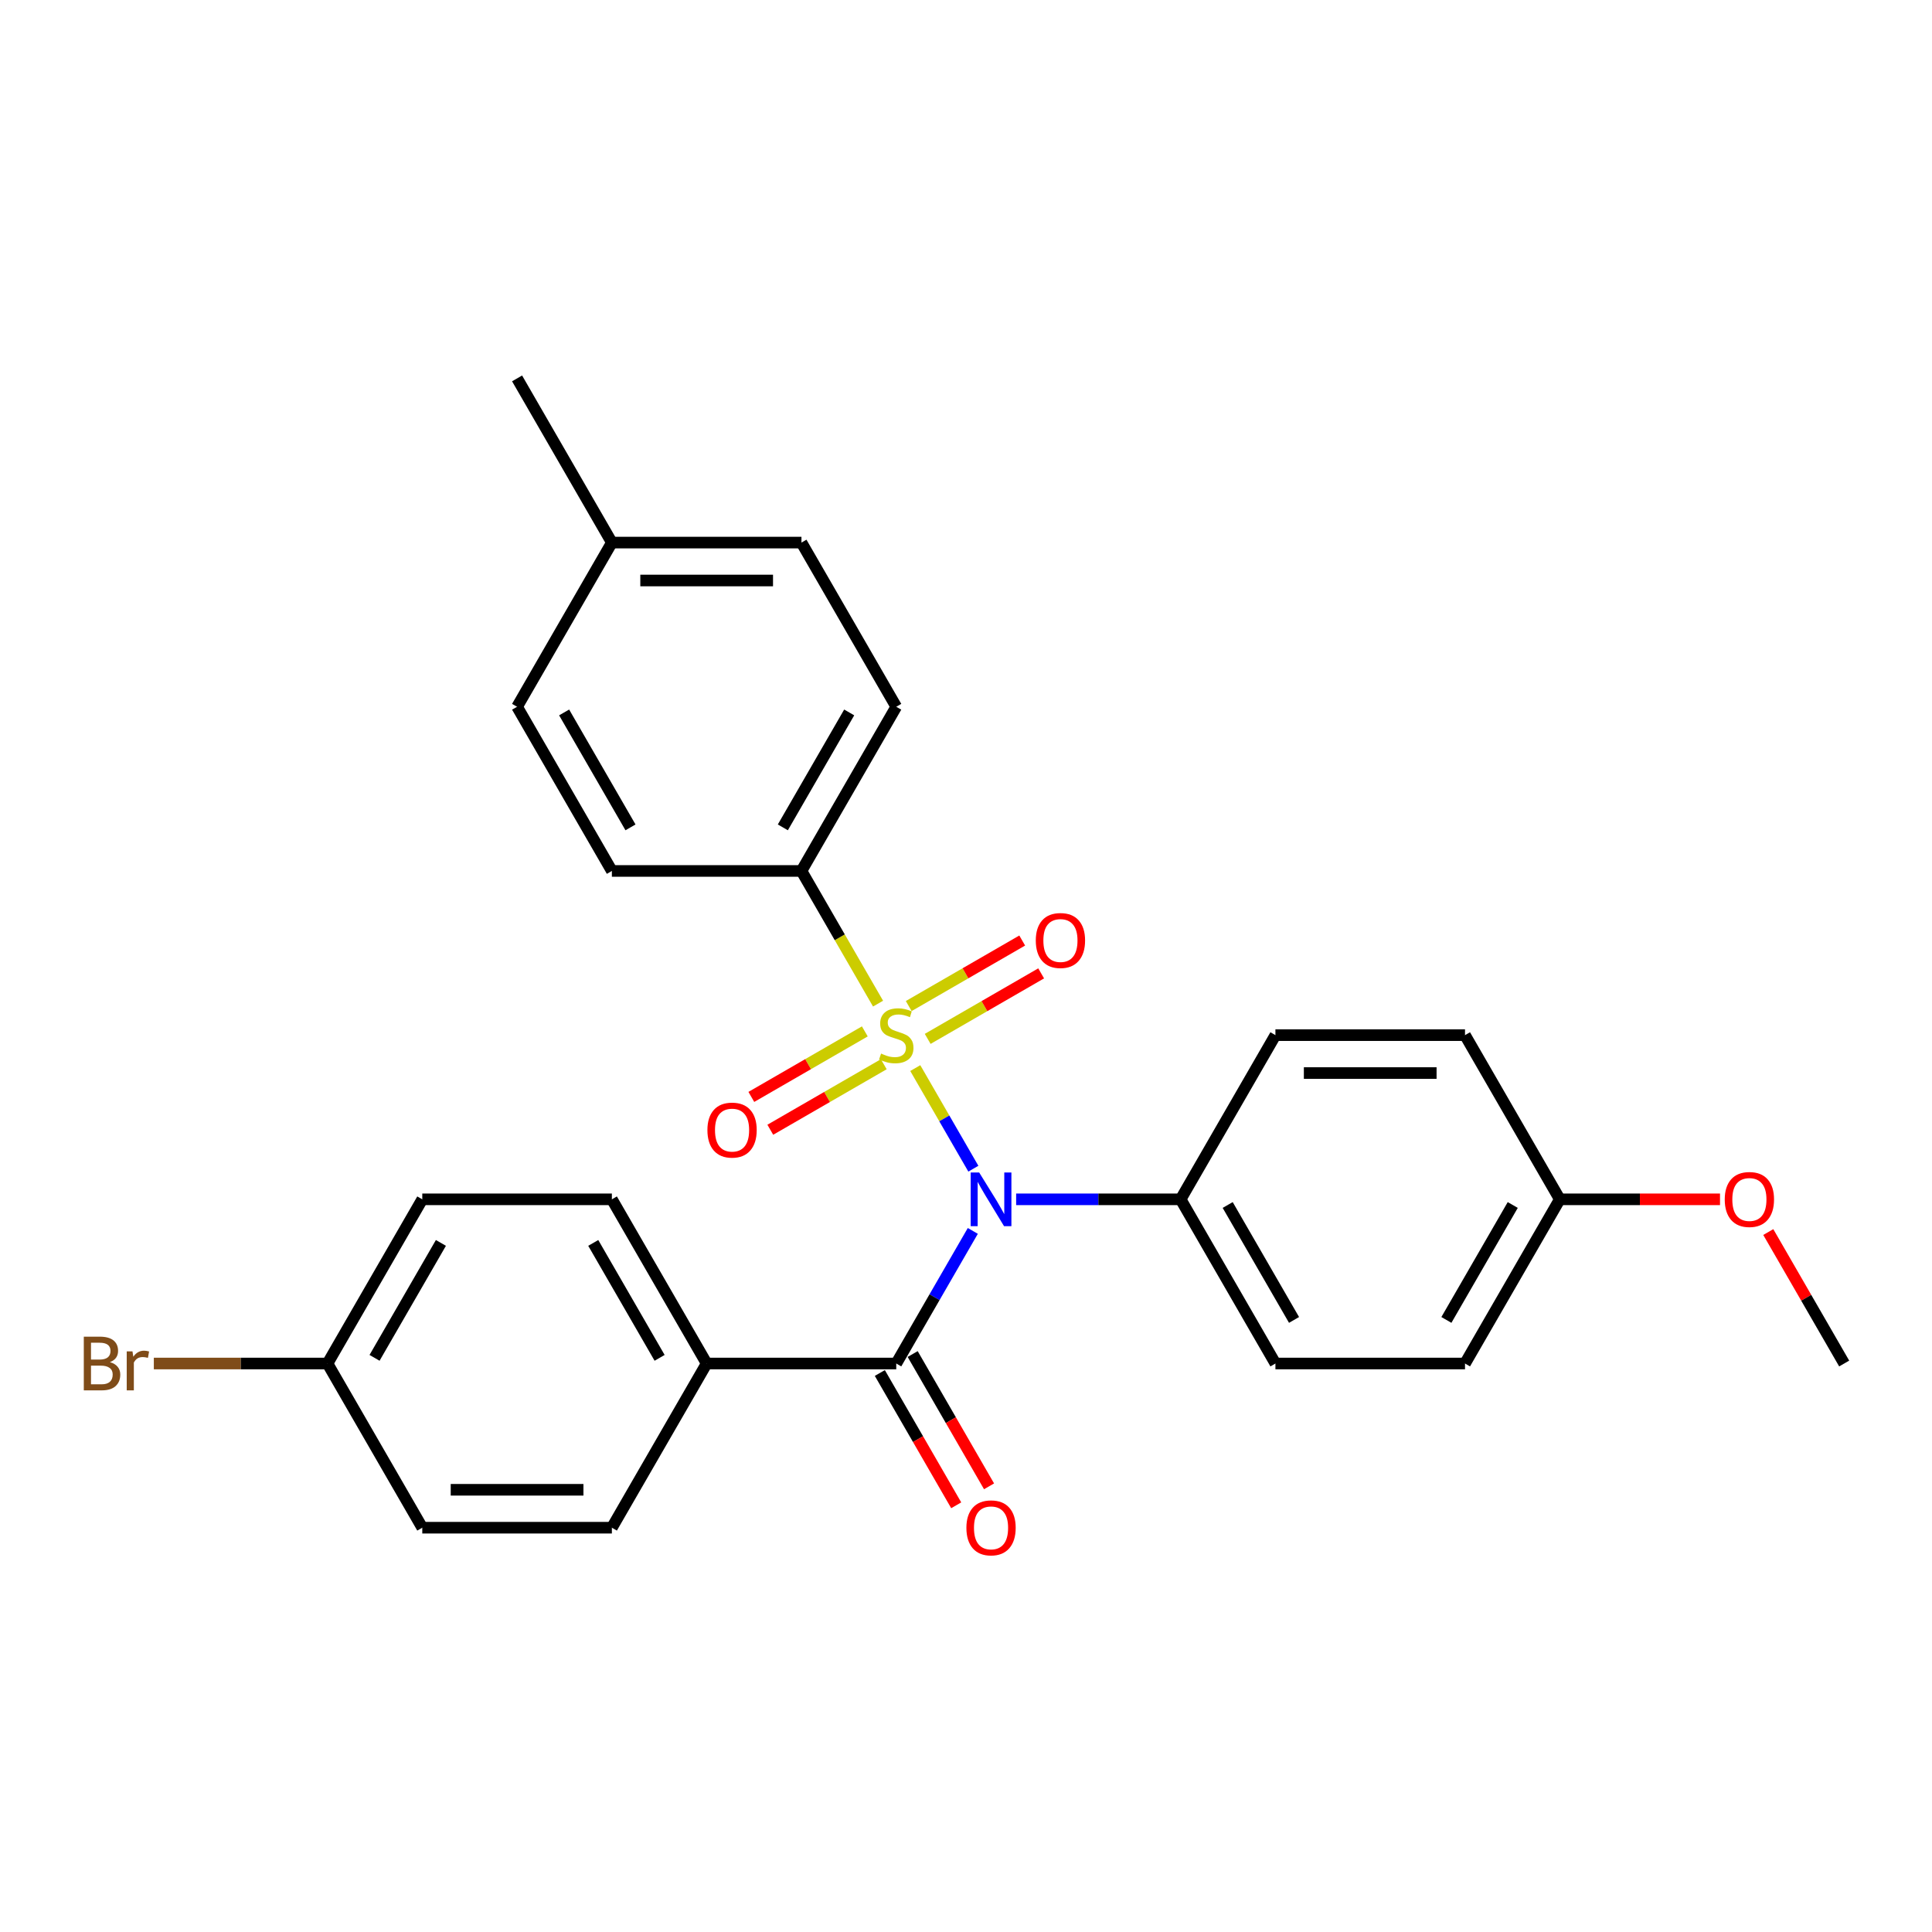 <?xml version='1.0' encoding='iso-8859-1'?>
<svg version='1.1' baseProfile='full'
              xmlns='http://www.w3.org/2000/svg'
                      xmlns:rdkit='http://www.rdkit.org/xml'
                      xmlns:xlink='http://www.w3.org/1999/xlink'
                  xml:space='preserve'
width='1000px' height='1000px' viewBox='0 0 1000 1000'>
<!-- END OF HEADER -->
<rect style='opacity:1.0;fill:#FFFFFF;stroke:none' width='1000' height='1000' x='0' y='0'> </rect>
<path class='bond-0' d='M 473.744,552.842 L 488.776,578.878' style='fill:none;fill-rule:evenodd;stroke:#CCCC00;stroke-width:6px;stroke-linecap:butt;stroke-linejoin:miter;stroke-opacity:1' />
<path class='bond-0' d='M 488.776,578.878 L 503.808,604.914' style='fill:none;fill-rule:evenodd;stroke:#0000FF;stroke-width:6px;stroke-linecap:butt;stroke-linejoin:miter;stroke-opacity:1' />
<path class='bond-2' d='M 454.482,519.478 L 434.657,485.142' style='fill:none;fill-rule:evenodd;stroke:#CCCC00;stroke-width:6px;stroke-linecap:butt;stroke-linejoin:miter;stroke-opacity:1' />
<path class='bond-2' d='M 434.657,485.142 L 414.833,450.805' style='fill:none;fill-rule:evenodd;stroke:#000000;stroke-width:6px;stroke-linecap:butt;stroke-linejoin:miter;stroke-opacity:1' />
<path class='bond-4' d='M 447.628,533.85 L 418.259,550.806' style='fill:none;fill-rule:evenodd;stroke:#CCCC00;stroke-width:6px;stroke-linecap:butt;stroke-linejoin:miter;stroke-opacity:1' />
<path class='bond-4' d='M 418.259,550.806 L 388.891,567.762' style='fill:none;fill-rule:evenodd;stroke:#FF0000;stroke-width:6px;stroke-linecap:butt;stroke-linejoin:miter;stroke-opacity:1' />
<path class='bond-4' d='M 457.441,550.846 L 428.072,567.802' style='fill:none;fill-rule:evenodd;stroke:#CCCC00;stroke-width:6px;stroke-linecap:butt;stroke-linejoin:miter;stroke-opacity:1' />
<path class='bond-4' d='M 428.072,567.802 L 398.704,584.758' style='fill:none;fill-rule:evenodd;stroke:#FF0000;stroke-width:6px;stroke-linecap:butt;stroke-linejoin:miter;stroke-opacity:1' />
<path class='bond-5' d='M 480.168,537.725 L 509.536,520.769' style='fill:none;fill-rule:evenodd;stroke:#CCCC00;stroke-width:6px;stroke-linecap:butt;stroke-linejoin:miter;stroke-opacity:1' />
<path class='bond-5' d='M 509.536,520.769 L 538.905,503.813' style='fill:none;fill-rule:evenodd;stroke:#FF0000;stroke-width:6px;stroke-linecap:butt;stroke-linejoin:miter;stroke-opacity:1' />
<path class='bond-5' d='M 470.355,520.729 L 499.723,503.773' style='fill:none;fill-rule:evenodd;stroke:#CCCC00;stroke-width:6px;stroke-linecap:butt;stroke-linejoin:miter;stroke-opacity:1' />
<path class='bond-5' d='M 499.723,503.773 L 529.092,486.817' style='fill:none;fill-rule:evenodd;stroke:#FF0000;stroke-width:6px;stroke-linecap:butt;stroke-linejoin:miter;stroke-opacity:1' />
<path class='bond-1' d='M 503.524,637.119 L 483.711,671.436' style='fill:none;fill-rule:evenodd;stroke:#0000FF;stroke-width:6px;stroke-linecap:butt;stroke-linejoin:miter;stroke-opacity:1' />
<path class='bond-1' d='M 483.711,671.436 L 463.898,705.753' style='fill:none;fill-rule:evenodd;stroke:#000000;stroke-width:6px;stroke-linecap:butt;stroke-linejoin:miter;stroke-opacity:1' />
<path class='bond-3' d='M 525.955,620.77 L 568.523,620.77' style='fill:none;fill-rule:evenodd;stroke:#0000FF;stroke-width:6px;stroke-linecap:butt;stroke-linejoin:miter;stroke-opacity:1' />
<path class='bond-3' d='M 568.523,620.77 L 611.092,620.77' style='fill:none;fill-rule:evenodd;stroke:#000000;stroke-width:6px;stroke-linecap:butt;stroke-linejoin:miter;stroke-opacity:1' />
<path class='bond-6' d='M 463.898,705.753 L 365.768,705.753' style='fill:none;fill-rule:evenodd;stroke:#000000;stroke-width:6px;stroke-linecap:butt;stroke-linejoin:miter;stroke-opacity:1' />
<path class='bond-7' d='M 455.399,710.659 L 475.167,744.898' style='fill:none;fill-rule:evenodd;stroke:#000000;stroke-width:6px;stroke-linecap:butt;stroke-linejoin:miter;stroke-opacity:1' />
<path class='bond-7' d='M 475.167,744.898 L 494.935,779.137' style='fill:none;fill-rule:evenodd;stroke:#FF0000;stroke-width:6px;stroke-linecap:butt;stroke-linejoin:miter;stroke-opacity:1' />
<path class='bond-7' d='M 472.396,700.846 L 492.164,735.085' style='fill:none;fill-rule:evenodd;stroke:#000000;stroke-width:6px;stroke-linecap:butt;stroke-linejoin:miter;stroke-opacity:1' />
<path class='bond-7' d='M 492.164,735.085 L 511.931,769.324' style='fill:none;fill-rule:evenodd;stroke:#FF0000;stroke-width:6px;stroke-linecap:butt;stroke-linejoin:miter;stroke-opacity:1' />
<path class='bond-8' d='M 414.833,450.805 L 463.898,365.822' style='fill:none;fill-rule:evenodd;stroke:#000000;stroke-width:6px;stroke-linecap:butt;stroke-linejoin:miter;stroke-opacity:1' />
<path class='bond-8' d='M 405.196,428.245 L 439.541,368.757' style='fill:none;fill-rule:evenodd;stroke:#000000;stroke-width:6px;stroke-linecap:butt;stroke-linejoin:miter;stroke-opacity:1' />
<path class='bond-9' d='M 414.833,450.805 L 316.703,450.805' style='fill:none;fill-rule:evenodd;stroke:#000000;stroke-width:6px;stroke-linecap:butt;stroke-linejoin:miter;stroke-opacity:1' />
<path class='bond-10' d='M 611.092,620.77 L 660.157,705.753' style='fill:none;fill-rule:evenodd;stroke:#000000;stroke-width:6px;stroke-linecap:butt;stroke-linejoin:miter;stroke-opacity:1' />
<path class='bond-10' d='M 635.448,623.705 L 669.794,683.193' style='fill:none;fill-rule:evenodd;stroke:#000000;stroke-width:6px;stroke-linecap:butt;stroke-linejoin:miter;stroke-opacity:1' />
<path class='bond-11' d='M 611.092,620.77 L 660.157,535.788' style='fill:none;fill-rule:evenodd;stroke:#000000;stroke-width:6px;stroke-linecap:butt;stroke-linejoin:miter;stroke-opacity:1' />
<path class='bond-12' d='M 365.768,705.753 L 316.703,620.77' style='fill:none;fill-rule:evenodd;stroke:#000000;stroke-width:6px;stroke-linecap:butt;stroke-linejoin:miter;stroke-opacity:1' />
<path class='bond-12' d='M 341.412,702.818 L 307.067,643.331' style='fill:none;fill-rule:evenodd;stroke:#000000;stroke-width:6px;stroke-linecap:butt;stroke-linejoin:miter;stroke-opacity:1' />
<path class='bond-13' d='M 365.768,705.753 L 316.703,790.736' style='fill:none;fill-rule:evenodd;stroke:#000000;stroke-width:6px;stroke-linecap:butt;stroke-linejoin:miter;stroke-opacity:1' />
<path class='bond-20' d='M 463.898,365.822 L 414.833,280.84' style='fill:none;fill-rule:evenodd;stroke:#000000;stroke-width:6px;stroke-linecap:butt;stroke-linejoin:miter;stroke-opacity:1' />
<path class='bond-21' d='M 316.703,450.805 L 267.639,365.822' style='fill:none;fill-rule:evenodd;stroke:#000000;stroke-width:6px;stroke-linecap:butt;stroke-linejoin:miter;stroke-opacity:1' />
<path class='bond-21' d='M 326.34,428.245 L 291.995,368.757' style='fill:none;fill-rule:evenodd;stroke:#000000;stroke-width:6px;stroke-linecap:butt;stroke-linejoin:miter;stroke-opacity:1' />
<path class='bond-19' d='M 660.157,705.753 L 758.286,705.753' style='fill:none;fill-rule:evenodd;stroke:#000000;stroke-width:6px;stroke-linecap:butt;stroke-linejoin:miter;stroke-opacity:1' />
<path class='bond-18' d='M 660.157,535.788 L 758.286,535.788' style='fill:none;fill-rule:evenodd;stroke:#000000;stroke-width:6px;stroke-linecap:butt;stroke-linejoin:miter;stroke-opacity:1' />
<path class='bond-18' d='M 674.876,555.413 L 743.567,555.413' style='fill:none;fill-rule:evenodd;stroke:#000000;stroke-width:6px;stroke-linecap:butt;stroke-linejoin:miter;stroke-opacity:1' />
<path class='bond-16' d='M 316.703,620.77 L 218.574,620.77' style='fill:none;fill-rule:evenodd;stroke:#000000;stroke-width:6px;stroke-linecap:butt;stroke-linejoin:miter;stroke-opacity:1' />
<path class='bond-17' d='M 316.703,790.736 L 218.574,790.736' style='fill:none;fill-rule:evenodd;stroke:#000000;stroke-width:6px;stroke-linecap:butt;stroke-linejoin:miter;stroke-opacity:1' />
<path class='bond-17' d='M 301.984,771.11 L 233.293,771.11' style='fill:none;fill-rule:evenodd;stroke:#000000;stroke-width:6px;stroke-linecap:butt;stroke-linejoin:miter;stroke-opacity:1' />
<path class='bond-14' d='M 169.509,705.753 L 218.574,790.736' style='fill:none;fill-rule:evenodd;stroke:#000000;stroke-width:6px;stroke-linecap:butt;stroke-linejoin:miter;stroke-opacity:1' />
<path class='bond-23' d='M 169.509,705.753 L 124.566,705.753' style='fill:none;fill-rule:evenodd;stroke:#000000;stroke-width:6px;stroke-linecap:butt;stroke-linejoin:miter;stroke-opacity:1' />
<path class='bond-23' d='M 124.566,705.753 L 79.622,705.753' style='fill:none;fill-rule:evenodd;stroke:#7F4C19;stroke-width:6px;stroke-linecap:butt;stroke-linejoin:miter;stroke-opacity:1' />
<path class='bond-29' d='M 169.509,705.753 L 218.574,620.77' style='fill:none;fill-rule:evenodd;stroke:#000000;stroke-width:6px;stroke-linecap:butt;stroke-linejoin:miter;stroke-opacity:1' />
<path class='bond-29' d='M 193.865,702.818 L 228.211,643.331' style='fill:none;fill-rule:evenodd;stroke:#000000;stroke-width:6px;stroke-linecap:butt;stroke-linejoin:miter;stroke-opacity:1' />
<path class='bond-15' d='M 807.351,620.77 L 758.286,535.788' style='fill:none;fill-rule:evenodd;stroke:#000000;stroke-width:6px;stroke-linecap:butt;stroke-linejoin:miter;stroke-opacity:1' />
<path class='bond-24' d='M 807.351,620.77 L 848.811,620.77' style='fill:none;fill-rule:evenodd;stroke:#000000;stroke-width:6px;stroke-linecap:butt;stroke-linejoin:miter;stroke-opacity:1' />
<path class='bond-24' d='M 848.811,620.77 L 890.271,620.77' style='fill:none;fill-rule:evenodd;stroke:#FF0000;stroke-width:6px;stroke-linecap:butt;stroke-linejoin:miter;stroke-opacity:1' />
<path class='bond-28' d='M 807.351,620.77 L 758.286,705.753' style='fill:none;fill-rule:evenodd;stroke:#000000;stroke-width:6px;stroke-linecap:butt;stroke-linejoin:miter;stroke-opacity:1' />
<path class='bond-28' d='M 782.995,623.705 L 748.65,683.193' style='fill:none;fill-rule:evenodd;stroke:#000000;stroke-width:6px;stroke-linecap:butt;stroke-linejoin:miter;stroke-opacity:1' />
<path class='bond-27' d='M 414.833,280.84 L 316.703,280.84' style='fill:none;fill-rule:evenodd;stroke:#000000;stroke-width:6px;stroke-linecap:butt;stroke-linejoin:miter;stroke-opacity:1' />
<path class='bond-27' d='M 400.113,300.465 L 331.423,300.465' style='fill:none;fill-rule:evenodd;stroke:#000000;stroke-width:6px;stroke-linecap:butt;stroke-linejoin:miter;stroke-opacity:1' />
<path class='bond-22' d='M 267.639,365.822 L 316.703,280.84' style='fill:none;fill-rule:evenodd;stroke:#000000;stroke-width:6px;stroke-linecap:butt;stroke-linejoin:miter;stroke-opacity:1' />
<path class='bond-25' d='M 316.703,280.84 L 267.639,195.857' style='fill:none;fill-rule:evenodd;stroke:#000000;stroke-width:6px;stroke-linecap:butt;stroke-linejoin:miter;stroke-opacity:1' />
<path class='bond-26' d='M 915.259,637.707 L 934.902,671.73' style='fill:none;fill-rule:evenodd;stroke:#FF0000;stroke-width:6px;stroke-linecap:butt;stroke-linejoin:miter;stroke-opacity:1' />
<path class='bond-26' d='M 934.902,671.73 L 954.545,705.753' style='fill:none;fill-rule:evenodd;stroke:#000000;stroke-width:6px;stroke-linecap:butt;stroke-linejoin:miter;stroke-opacity:1' />
<path  class='atom-0' d='M 456.047 545.326
Q 456.361 545.444, 457.657 545.993
Q 458.952 546.543, 460.365 546.896
Q 461.817 547.21, 463.23 547.21
Q 465.86 547.21, 467.391 545.954
Q 468.922 544.658, 468.922 542.421
Q 468.922 540.89, 468.137 539.948
Q 467.391 539.006, 466.214 538.496
Q 465.036 537.986, 463.073 537.397
Q 460.601 536.651, 459.109 535.945
Q 457.657 535.238, 456.597 533.746
Q 455.576 532.255, 455.576 529.743
Q 455.576 526.249, 457.931 524.091
Q 460.326 521.932, 465.036 521.932
Q 468.255 521.932, 471.905 523.462
L 471.002 526.485
Q 467.666 525.111, 465.154 525.111
Q 462.445 525.111, 460.954 526.249
Q 459.462 527.348, 459.501 529.272
Q 459.501 530.763, 460.247 531.666
Q 461.032 532.569, 462.131 533.079
Q 463.27 533.589, 465.154 534.178
Q 467.666 534.963, 469.157 535.748
Q 470.649 536.533, 471.709 538.143
Q 472.808 539.713, 472.808 542.421
Q 472.808 546.268, 470.217 548.348
Q 467.666 550.389, 463.387 550.389
Q 460.915 550.389, 459.03 549.84
Q 457.186 549.329, 454.988 548.427
L 456.047 545.326
' fill='#CCCC00'/>
<path  class='atom-1' d='M 506.82 606.875
L 515.926 621.595
Q 516.829 623.047, 518.281 625.677
Q 519.733 628.307, 519.812 628.464
L 519.812 606.875
L 523.502 606.875
L 523.502 634.665
L 519.694 634.665
L 509.92 618.572
Q 508.782 616.688, 507.565 614.529
Q 506.388 612.37, 506.035 611.703
L 506.035 634.665
L 502.423 634.665
L 502.423 606.875
L 506.82 606.875
' fill='#0000FF'/>
<path  class='atom-5' d='M 366.158 584.931
Q 366.158 578.258, 369.455 574.529
Q 372.752 570.8, 378.915 570.8
Q 385.078 570.8, 388.375 574.529
Q 391.672 578.258, 391.672 584.931
Q 391.672 591.682, 388.335 595.529
Q 384.999 599.336, 378.915 599.336
Q 372.792 599.336, 369.455 595.529
Q 366.158 591.721, 366.158 584.931
M 378.915 596.196
Q 383.154 596.196, 385.431 593.37
Q 387.747 590.505, 387.747 584.931
Q 387.747 579.475, 385.431 576.727
Q 383.154 573.94, 378.915 573.94
Q 374.676 573.94, 372.36 576.688
Q 370.083 579.436, 370.083 584.931
Q 370.083 590.544, 372.36 593.37
Q 374.676 596.196, 378.915 596.196
' fill='#FF0000'/>
<path  class='atom-6' d='M 536.124 486.801
Q 536.124 480.128, 539.421 476.4
Q 542.718 472.671, 548.88 472.671
Q 555.043 472.671, 558.34 476.4
Q 561.637 480.128, 561.637 486.801
Q 561.637 493.553, 558.301 497.399
Q 554.964 501.207, 548.88 501.207
Q 542.757 501.207, 539.421 497.399
Q 536.124 493.592, 536.124 486.801
M 548.88 498.067
Q 553.12 498.067, 555.396 495.24
Q 557.712 492.375, 557.712 486.801
Q 557.712 481.345, 555.396 478.598
Q 553.12 475.811, 548.88 475.811
Q 544.641 475.811, 542.325 478.558
Q 540.049 481.306, 540.049 486.801
Q 540.049 492.414, 542.325 495.24
Q 544.641 498.067, 548.88 498.067
' fill='#FF0000'/>
<path  class='atom-8' d='M 500.206 790.814
Q 500.206 784.141, 503.503 780.412
Q 506.8 776.683, 512.962 776.683
Q 519.125 776.683, 522.422 780.412
Q 525.719 784.141, 525.719 790.814
Q 525.719 797.565, 522.383 801.412
Q 519.046 805.22, 512.962 805.22
Q 506.839 805.22, 503.503 801.412
Q 500.206 797.605, 500.206 790.814
M 512.962 802.079
Q 517.202 802.079, 519.478 799.253
Q 521.794 796.388, 521.794 790.814
Q 521.794 785.358, 519.478 782.61
Q 517.202 779.824, 512.962 779.824
Q 508.723 779.824, 506.407 782.571
Q 504.131 785.319, 504.131 790.814
Q 504.131 796.427, 506.407 799.253
Q 508.723 802.079, 512.962 802.079
' fill='#FF0000'/>
<path  class='atom-24' d='M 56.876 705.046
Q 59.545 705.792, 60.88 707.441
Q 62.253 709.05, 62.253 711.444
Q 62.253 715.291, 59.781 717.489
Q 57.347 719.648, 52.715 719.648
L 43.373 719.648
L 43.373 691.858
L 51.577 691.858
Q 56.326 691.858, 58.721 693.781
Q 61.115 695.704, 61.115 699.237
Q 61.115 703.437, 56.876 705.046
M 47.102 694.998
L 47.102 703.712
L 51.577 703.712
Q 54.325 703.712, 55.738 702.613
Q 57.19 701.474, 57.19 699.237
Q 57.19 694.998, 51.577 694.998
L 47.102 694.998
M 52.715 716.508
Q 55.424 716.508, 56.876 715.213
Q 58.328 713.917, 58.328 711.444
Q 58.328 709.168, 56.719 708.03
Q 55.149 706.852, 52.127 706.852
L 47.102 706.852
L 47.102 716.508
L 52.715 716.508
' fill='#7F4C19'/>
<path  class='atom-24' d='M 68.573 699.473
L 69.005 702.26
Q 71.124 699.119, 74.579 699.119
Q 75.677 699.119, 77.169 699.512
L 76.58 702.809
Q 74.892 702.417, 73.951 702.417
Q 72.302 702.417, 71.203 703.084
Q 70.143 703.712, 69.279 705.243
L 69.279 719.648
L 65.59 719.648
L 65.59 699.473
L 68.573 699.473
' fill='#7F4C19'/>
<path  class='atom-25' d='M 892.724 620.849
Q 892.724 614.176, 896.021 610.447
Q 899.318 606.718, 905.481 606.718
Q 911.643 606.718, 914.94 610.447
Q 918.238 614.176, 918.238 620.849
Q 918.238 627.6, 914.901 631.447
Q 911.565 635.254, 905.481 635.254
Q 899.357 635.254, 896.021 631.447
Q 892.724 627.639, 892.724 620.849
M 905.481 632.114
Q 909.72 632.114, 911.996 629.288
Q 914.312 626.423, 914.312 620.849
Q 914.312 615.393, 911.996 612.645
Q 909.72 609.858, 905.481 609.858
Q 901.241 609.858, 898.926 612.606
Q 896.649 615.353, 896.649 620.849
Q 896.649 626.462, 898.926 629.288
Q 901.241 632.114, 905.481 632.114
' fill='#FF0000'/>
</svg>
